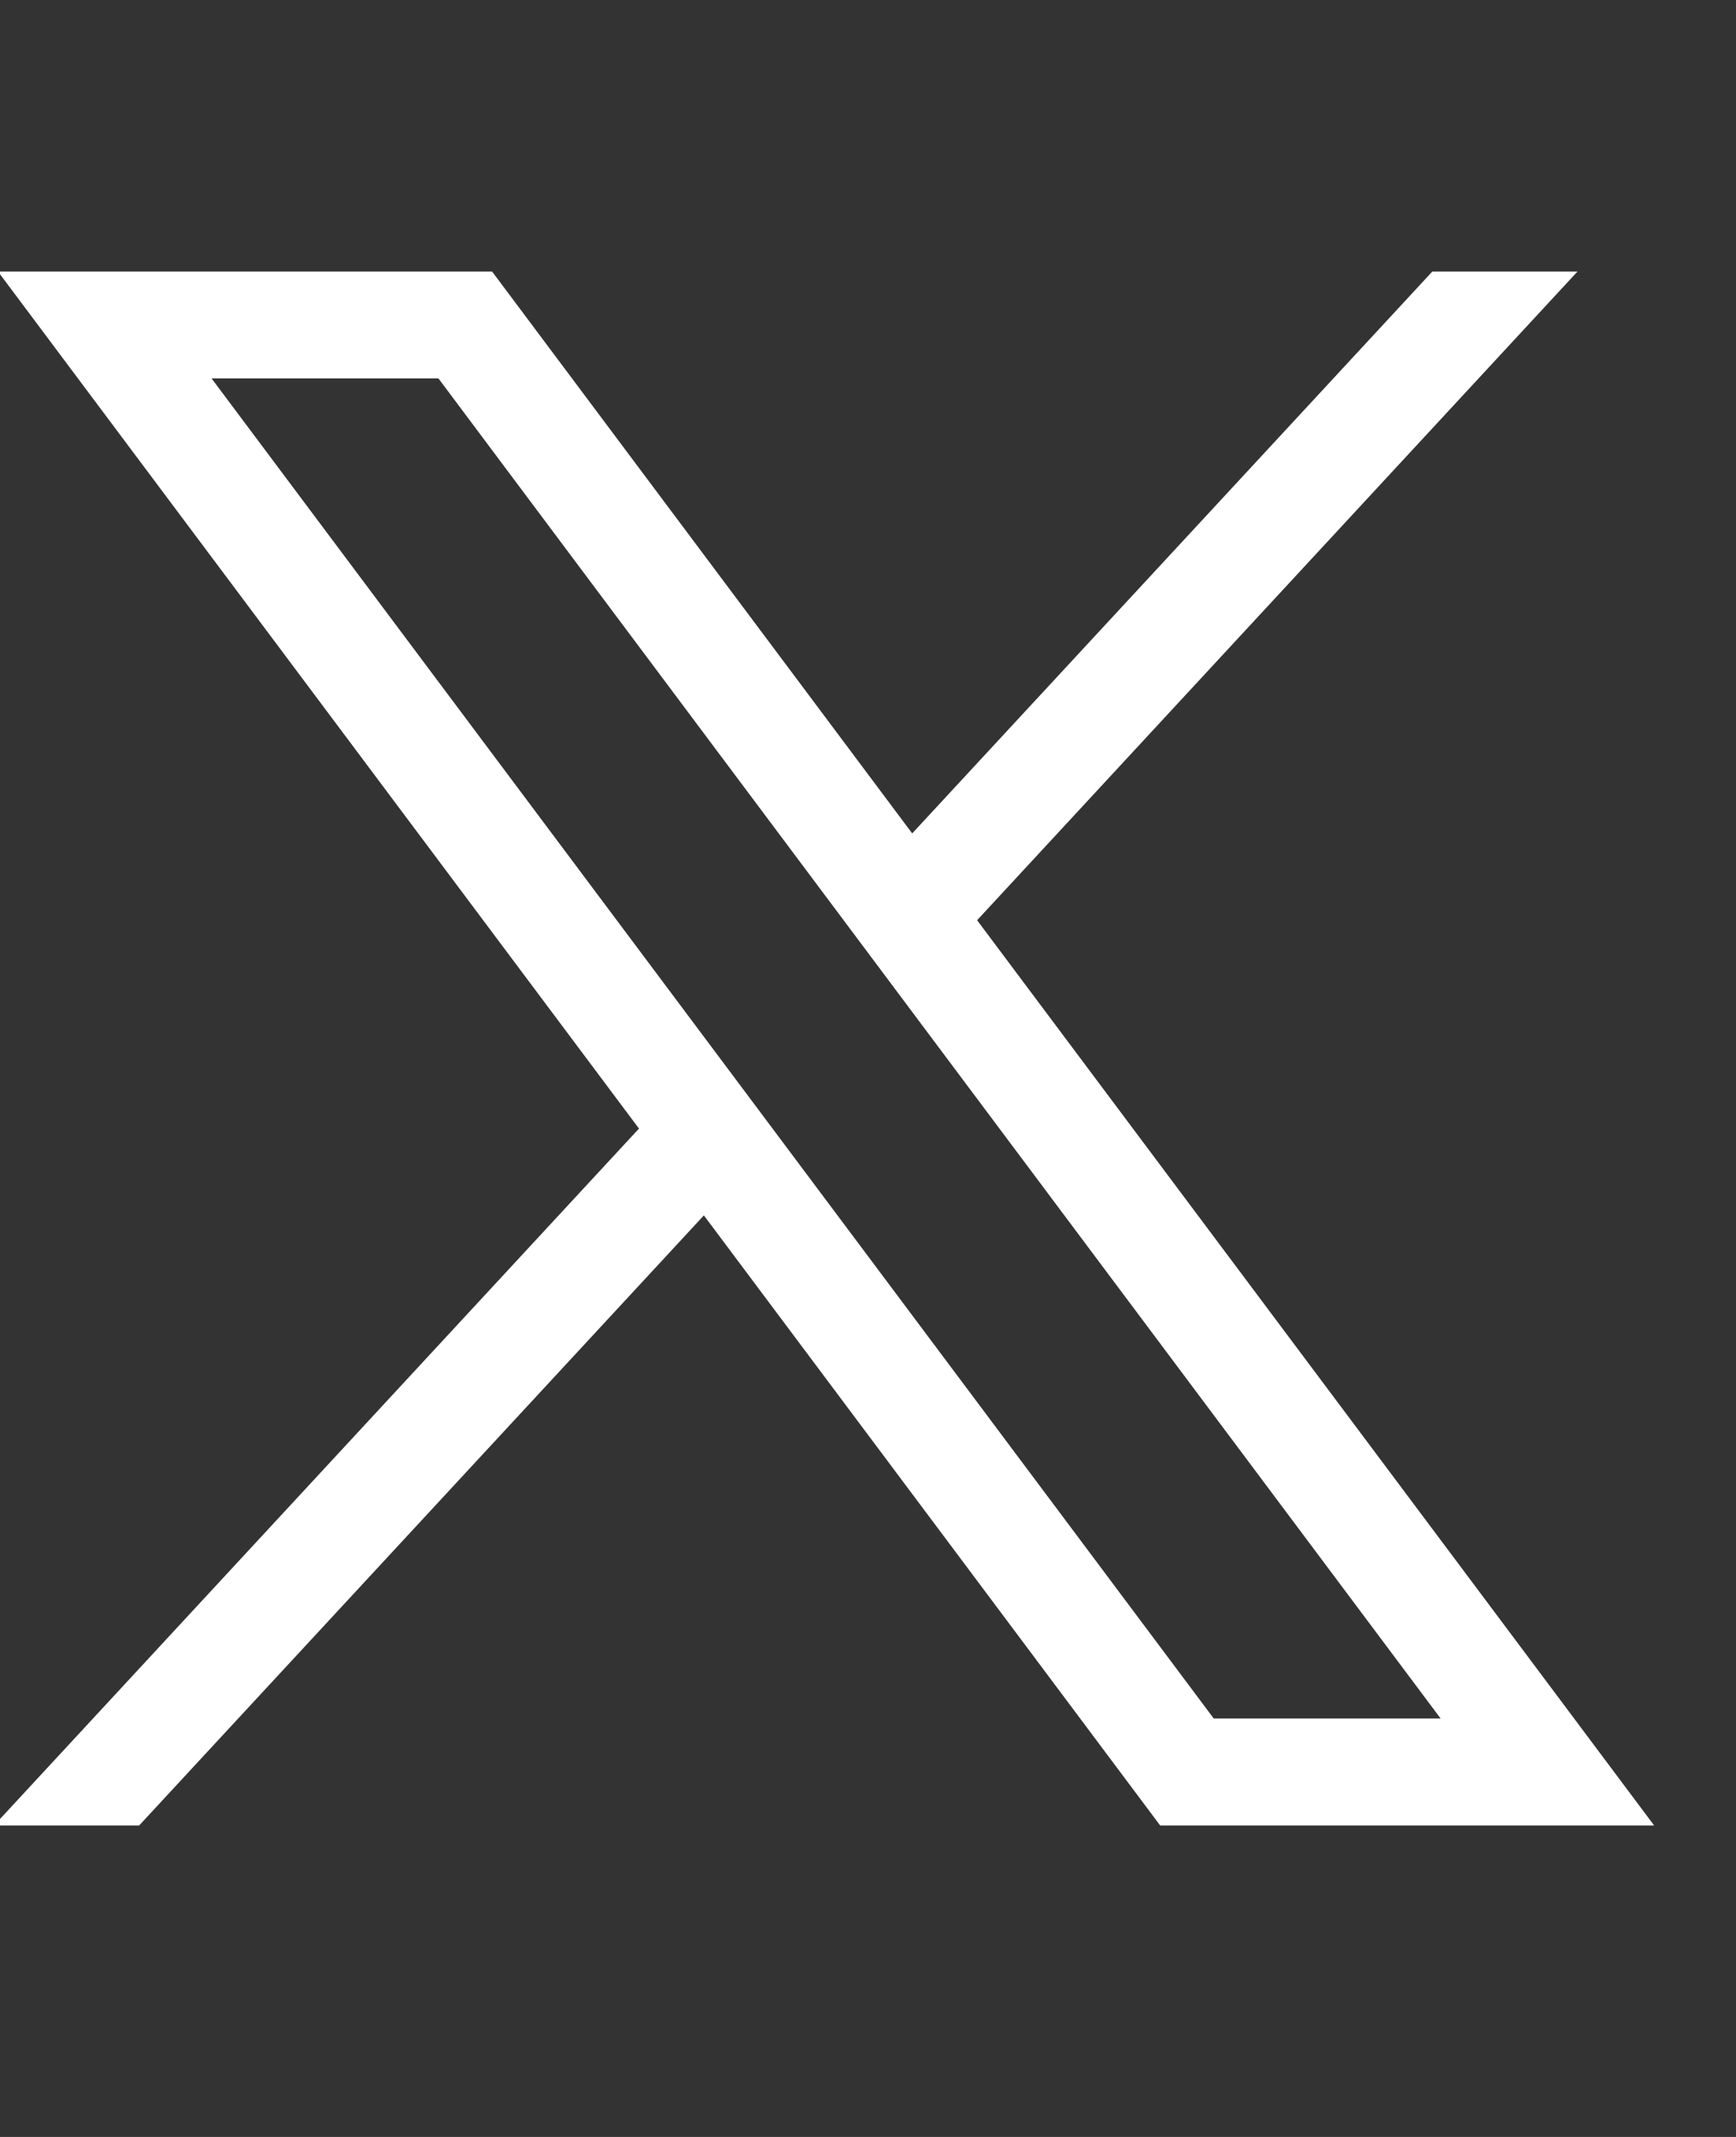 <svg width="13" height="16" viewBox="0 0 13 16" fill="none" xmlns="http://www.w3.org/2000/svg">
<rect x="0" y="0" width="13" height="16" fill="#333333" stroke="none"/>
<g id="Twitter X 1" clip-path="url(#clip0_96_56)">
<g id="layer1">
<path id="path1009" d="M-0.015 2.033L4.785 8.45L-0.045 13.668H1.042L5.271 9.1L8.688 13.668H12.387L7.317 6.89L11.813 2.033H10.726L6.831 6.24L3.685 2.033H-0.015ZM1.584 2.833H3.283L10.788 12.867H9.089L1.584 2.833Z" fill="white"/>
</g>
</g>
<defs>
<clipPath id="clip0_96_56">
<rect width="12.742" height="15.29" fill="white" transform="translate(0 0.541)"/>
</clipPath>
</defs>
</svg>
